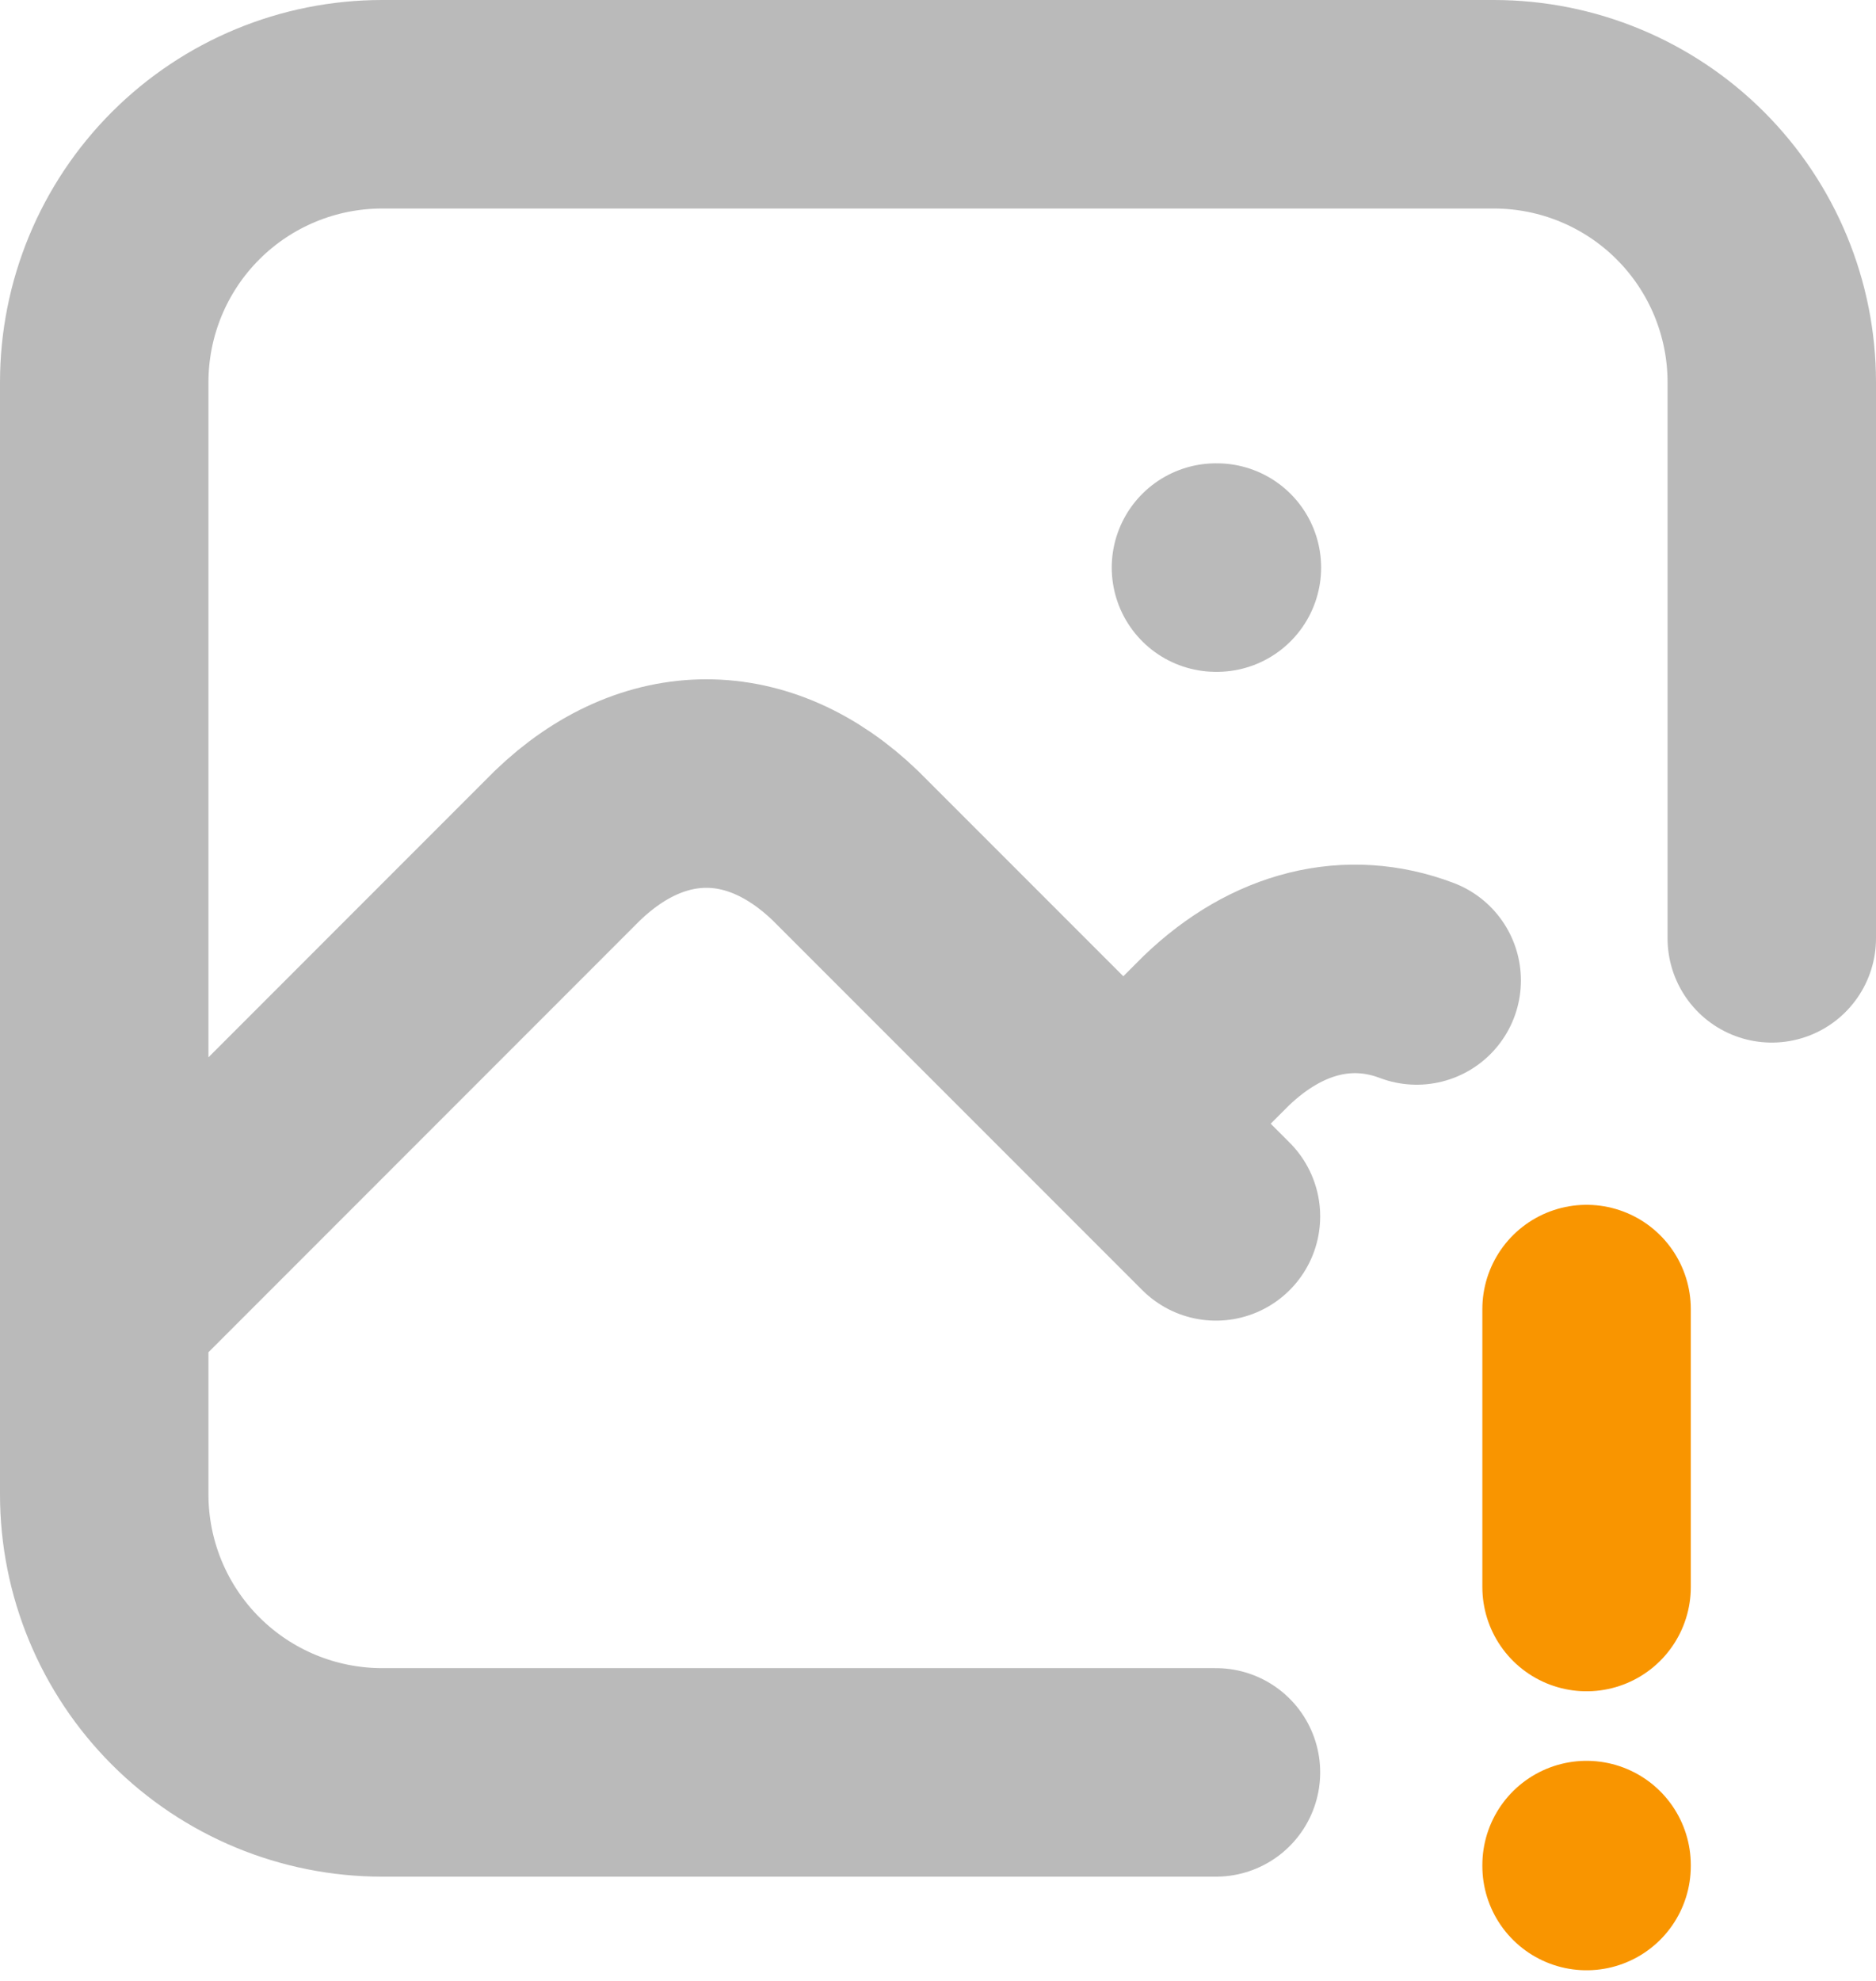 <svg width="18" height="19" viewBox="0 0 18 19" fill="none" xmlns="http://www.w3.org/2000/svg">
<path d="M11.667 5.444H11.676M11.667 17H3.667C2.959 17 2.281 16.719 1.781 16.219C1.281 15.719 1 15.041 1 14.333V3.667C1 2.959 1.281 2.281 1.781 1.781C2.281 1.281 2.959 1 3.667 1H14.333C15.041 1 15.719 1.281 16.219 1.781C16.719 2.281 17 2.959 17 3.667V9M1 12.556L5.444 8.111C6.269 7.317 7.286 7.317 8.111 8.111L11.667 11.667M10.778 10.778L11.667 9.889C12.258 9.32 12.947 9.159 13.593 9.404" stroke="#BABABA" stroke-width="2" stroke-linecap="round" stroke-linejoin="round"/>
<path d="M15.223 12.556V13.889V15.222M15.223 17.889V17.898" stroke="#F99500" stroke-width="2" stroke-linecap="round" stroke-linejoin="round"/>
</svg>

